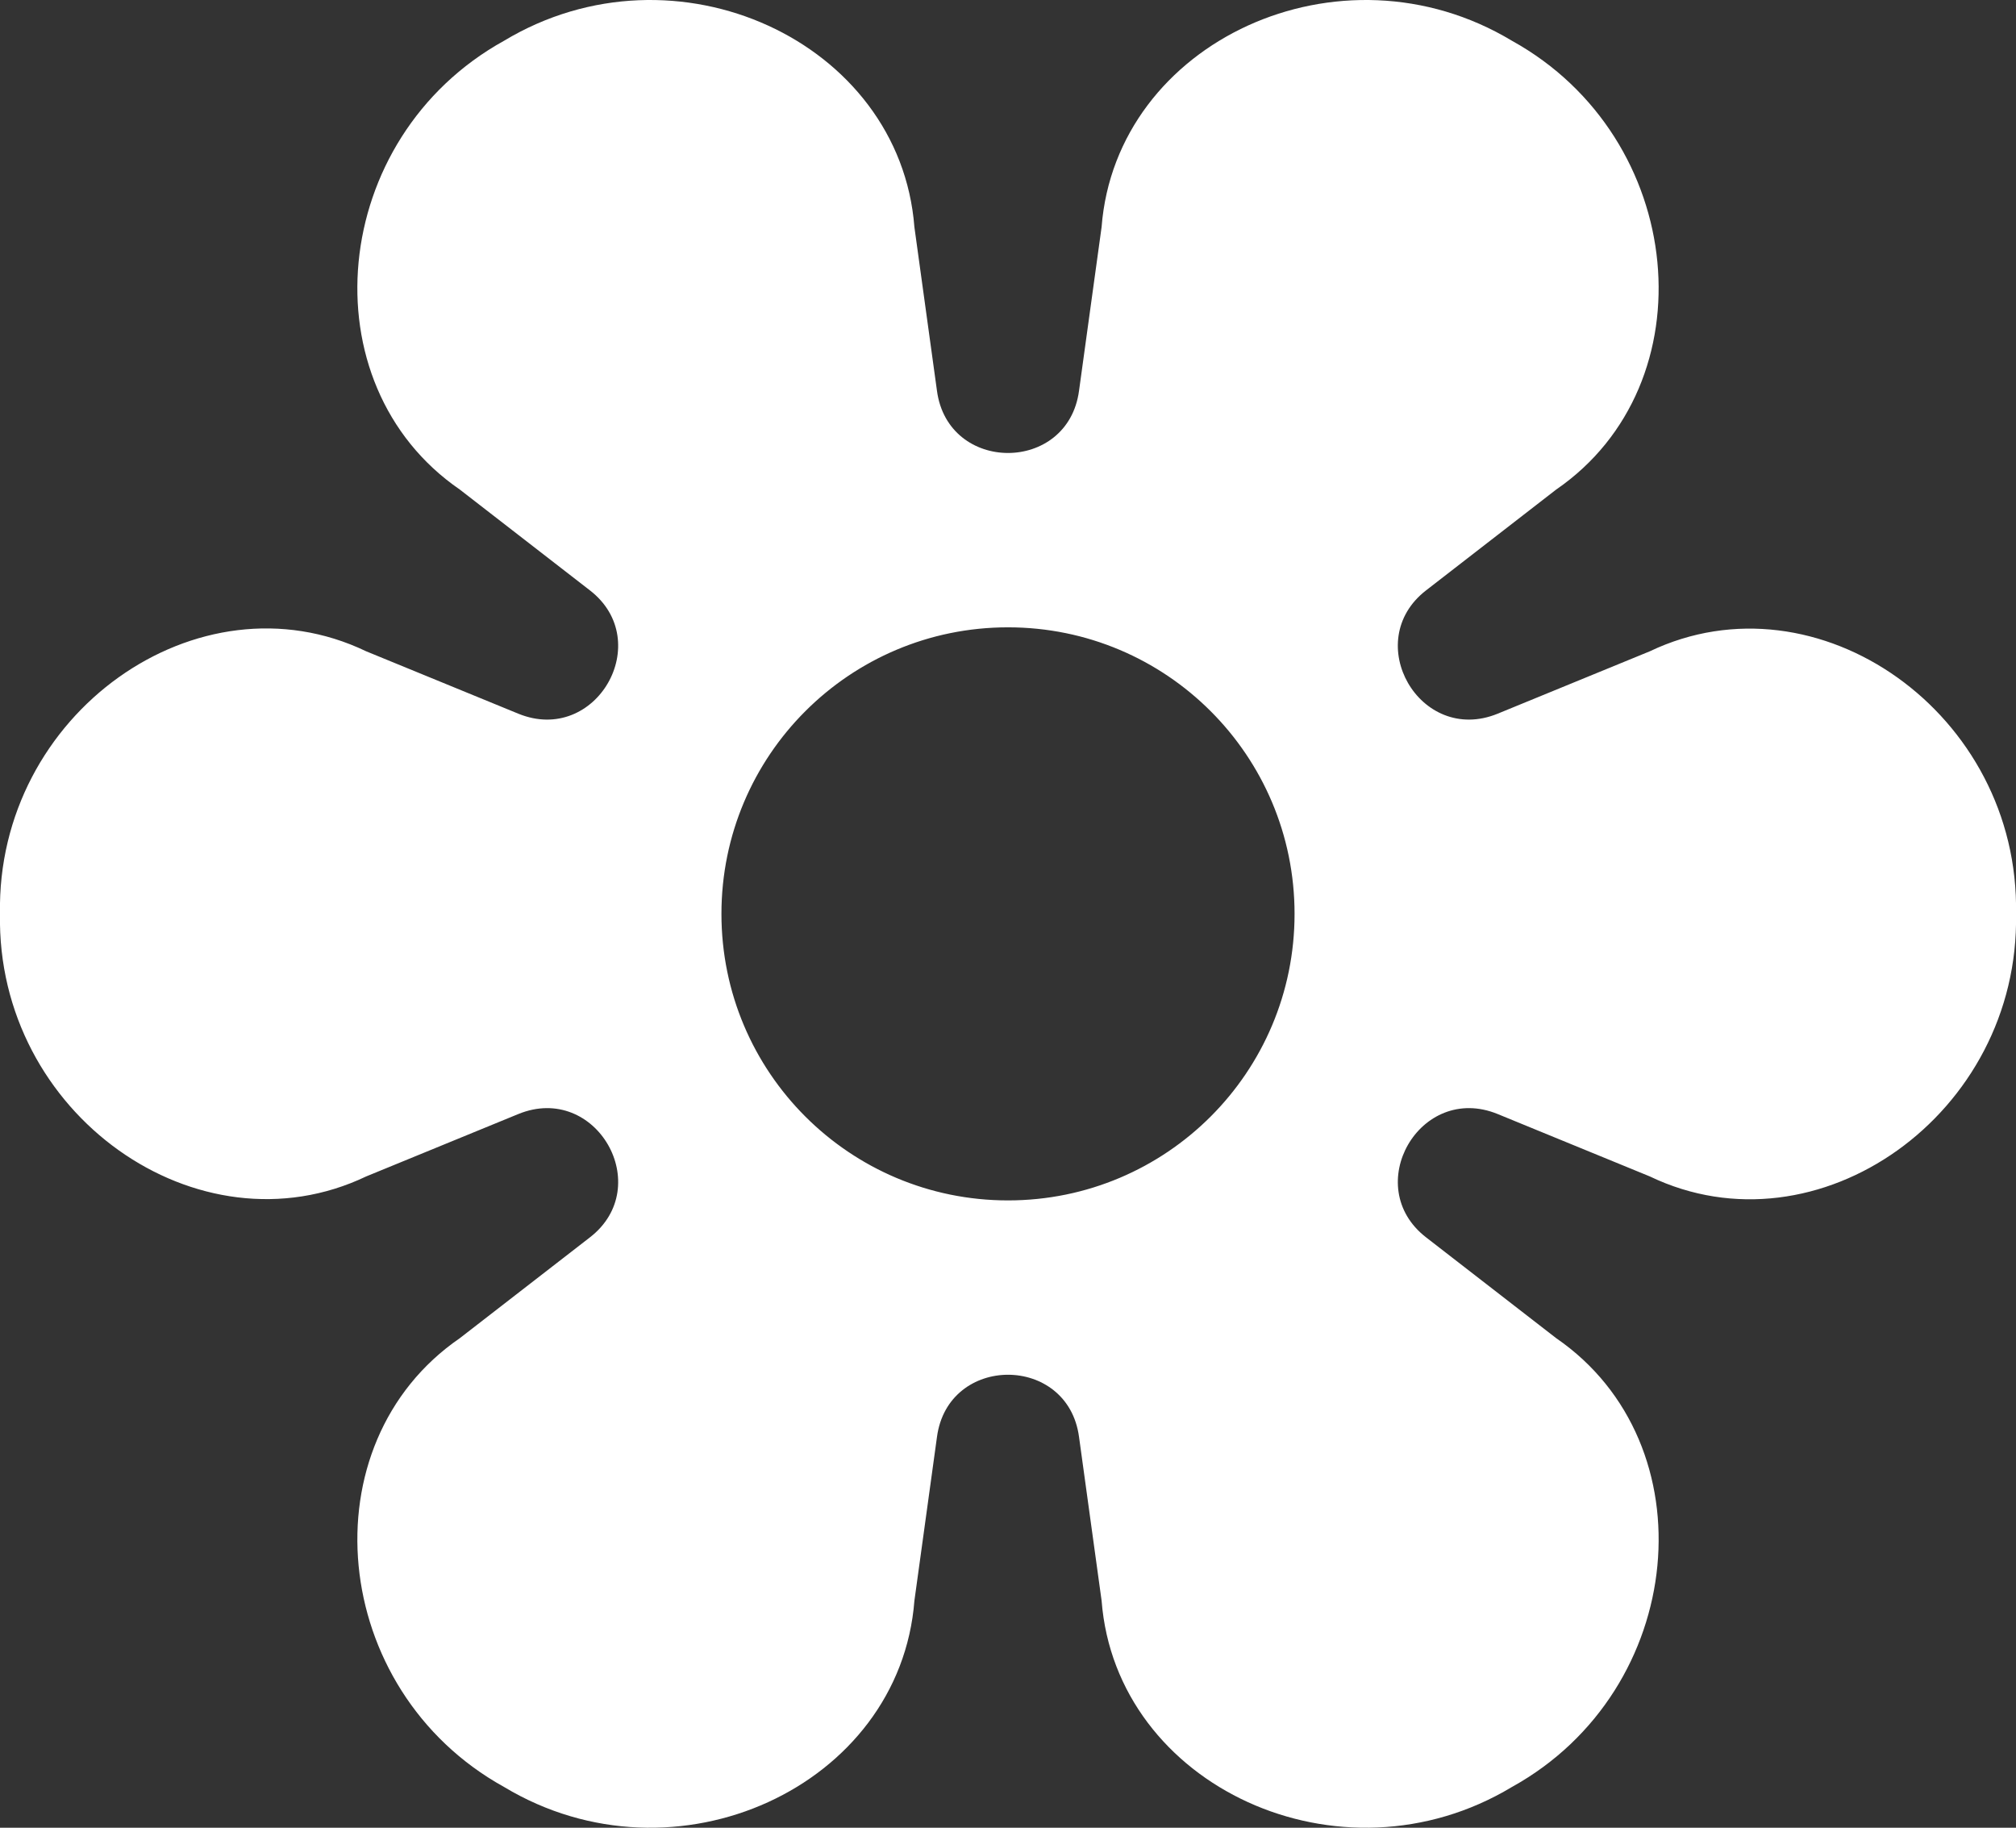 <svg xmlns="http://www.w3.org/2000/svg" viewBox="0 0 42 38.08" fill="#ffffff">
    <rect x="0" y="0" width="42" height="38.08" fill="#333333" stroke="none"/>
    <path
        d="M34.37,13.57l-3.17,1.3c-1.62.66-2.86-1.51-1.49-2.57l2.71-2.1c3.2-2.2,2.73-7.33-.92-9.35-3.57-2.15-8.25.01-8.55,3.88l-.47,3.41c-.23,1.73-2.73,1.73-2.96,0l-.47-3.41c-.3-3.87-4.98-6.03-8.55-3.88-3.65,2.02-4.12,7.15-.92,9.35l2.71,2.1c1.37,1.06.13,3.23-1.49,2.57l-3.17-1.3C4.13,11.89-.08,14.87,0,19.04c-.08,4.17,4.13,7.14,7.63,5.47l3.17-1.3c1.62-.66,2.86,1.51,1.49,2.57l-2.71,2.1c-3.2,2.2-2.73,7.33.92,9.35,3.57,2.15,8.25-.01,8.55-3.88l.47-3.41c.23-1.73,2.73-1.73,2.96,0l.47,3.41c.3,3.87,4.98,6.03,8.55,3.88,3.65-2.02,4.12-7.15.92-9.35l-2.71-2.1c-1.37-1.06-.13-3.23,1.49-2.57l3.17,1.3c3.5,1.68,7.71-1.3,7.63-5.47.08-4.17-4.13-7.14-7.63-5.47ZM21,25.01c-3.3,0-5.97-2.67-5.97-5.97s2.67-5.97,5.97-5.97,5.97,2.67,5.97,5.97-2.67,5.97-5.97,5.97Z" />
</svg>